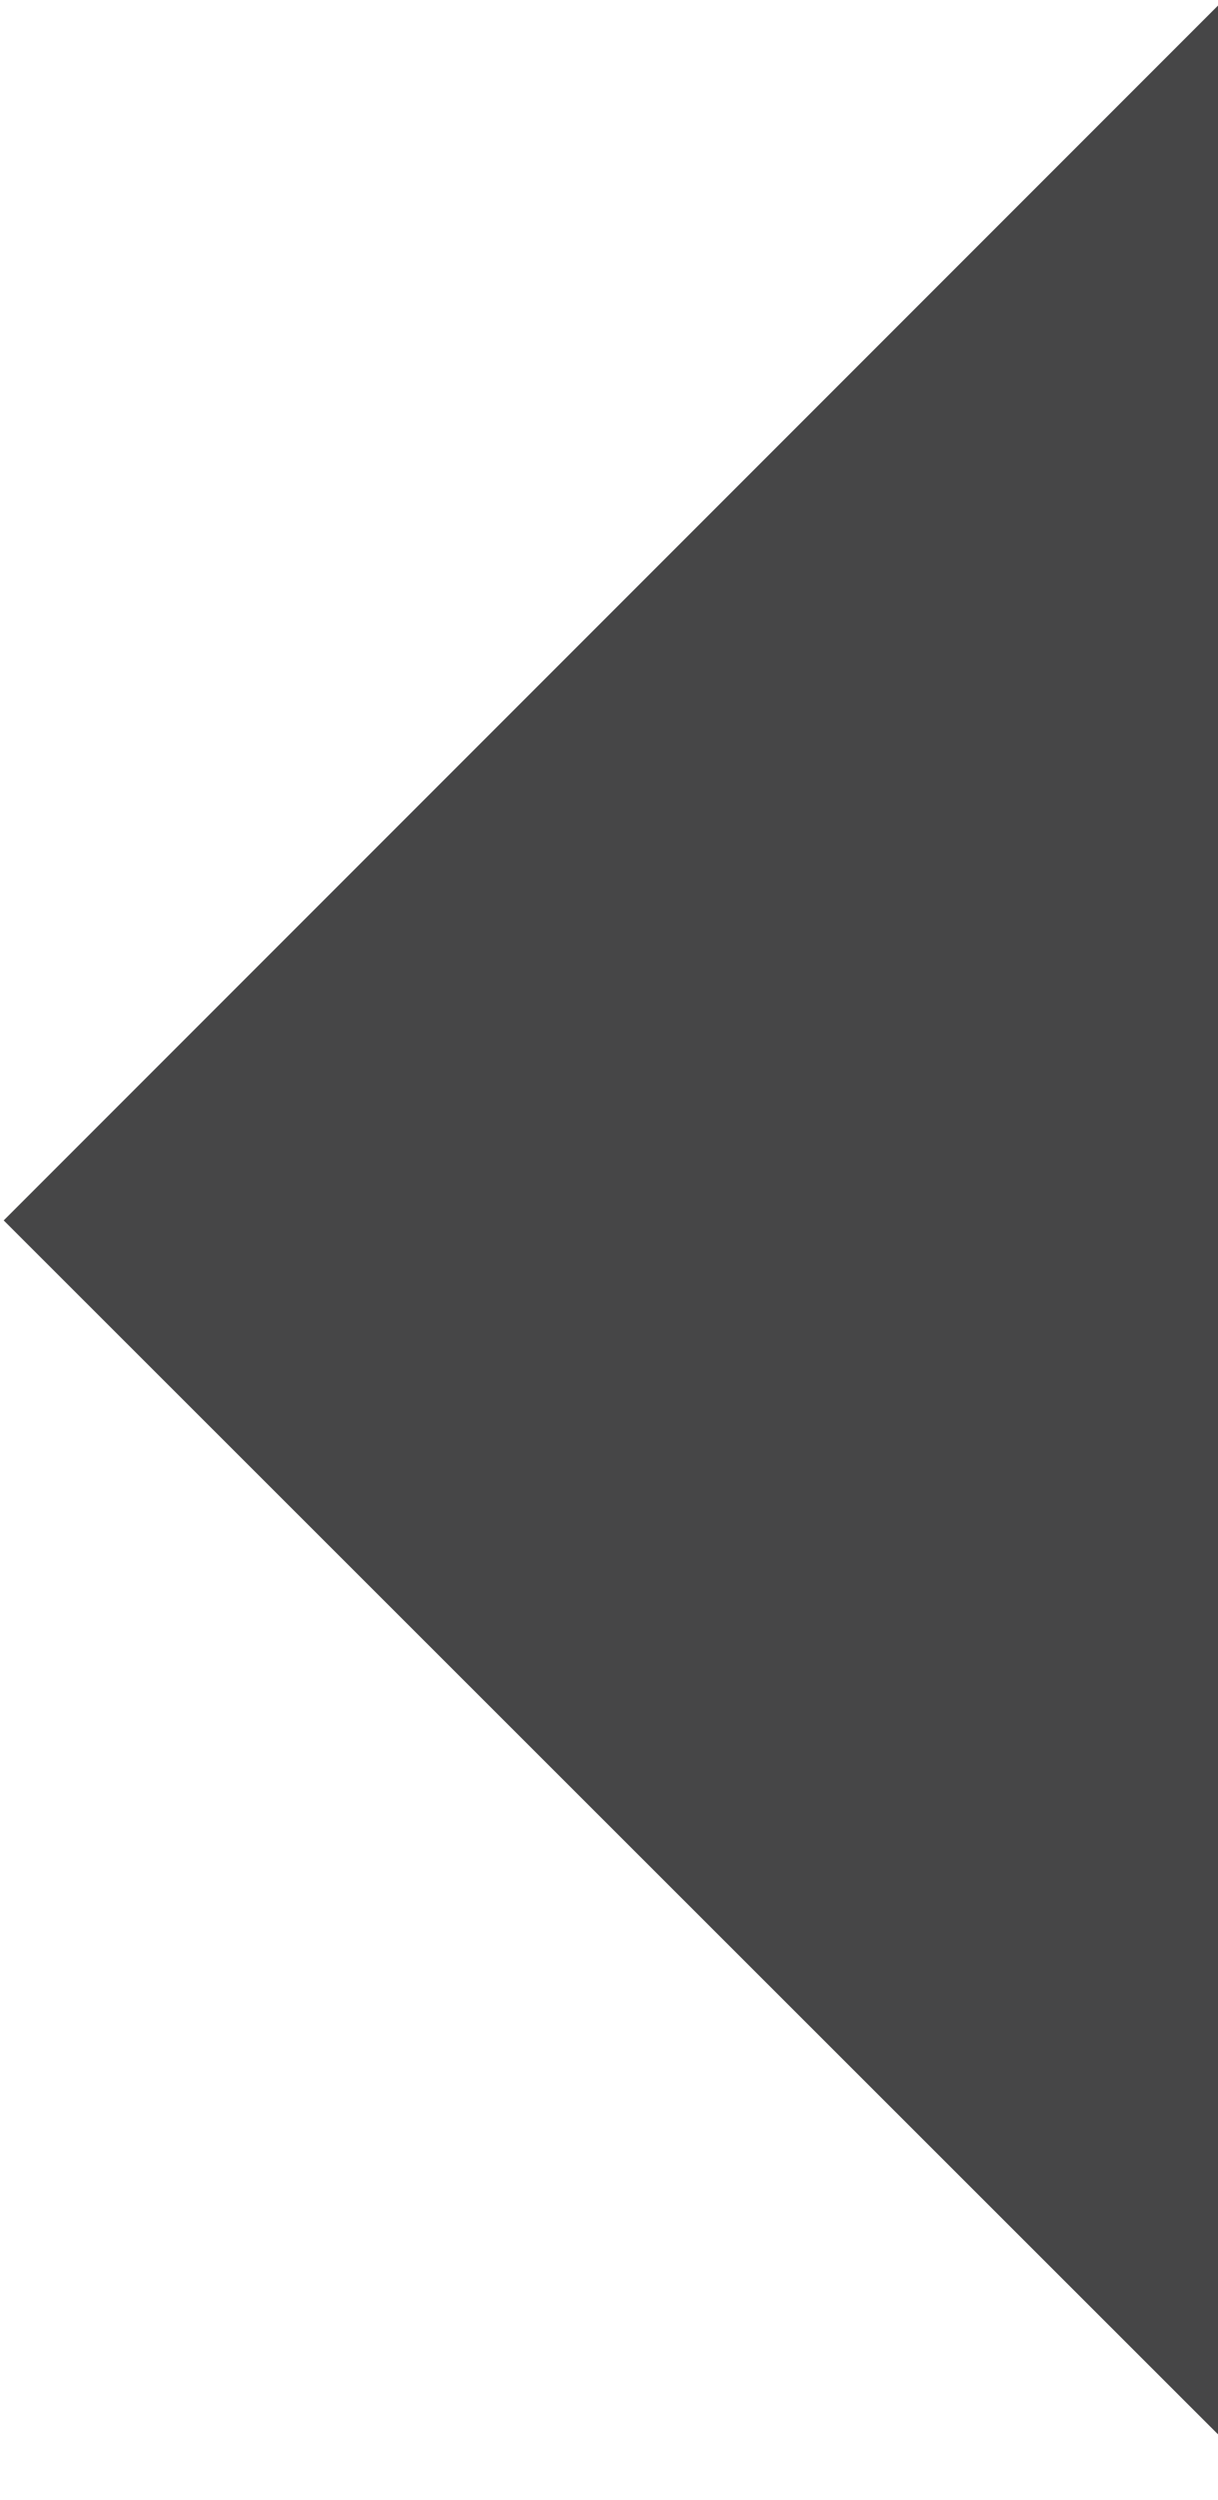 <?xml version="1.0" encoding="UTF-8"?>
<svg id="Layer_1" data-name="Layer 1" xmlns="http://www.w3.org/2000/svg" viewBox="0 0 13.15 26.98">
  <defs>
    <style>
      .cls-1 {
      fill: #464647;
      stroke-width: 0px;
      }
    </style>
  </defs>
  <path class="cls-1" d="m13.17,26.29L.04,13.17,13.17.04v26.25Z"/>
</svg>